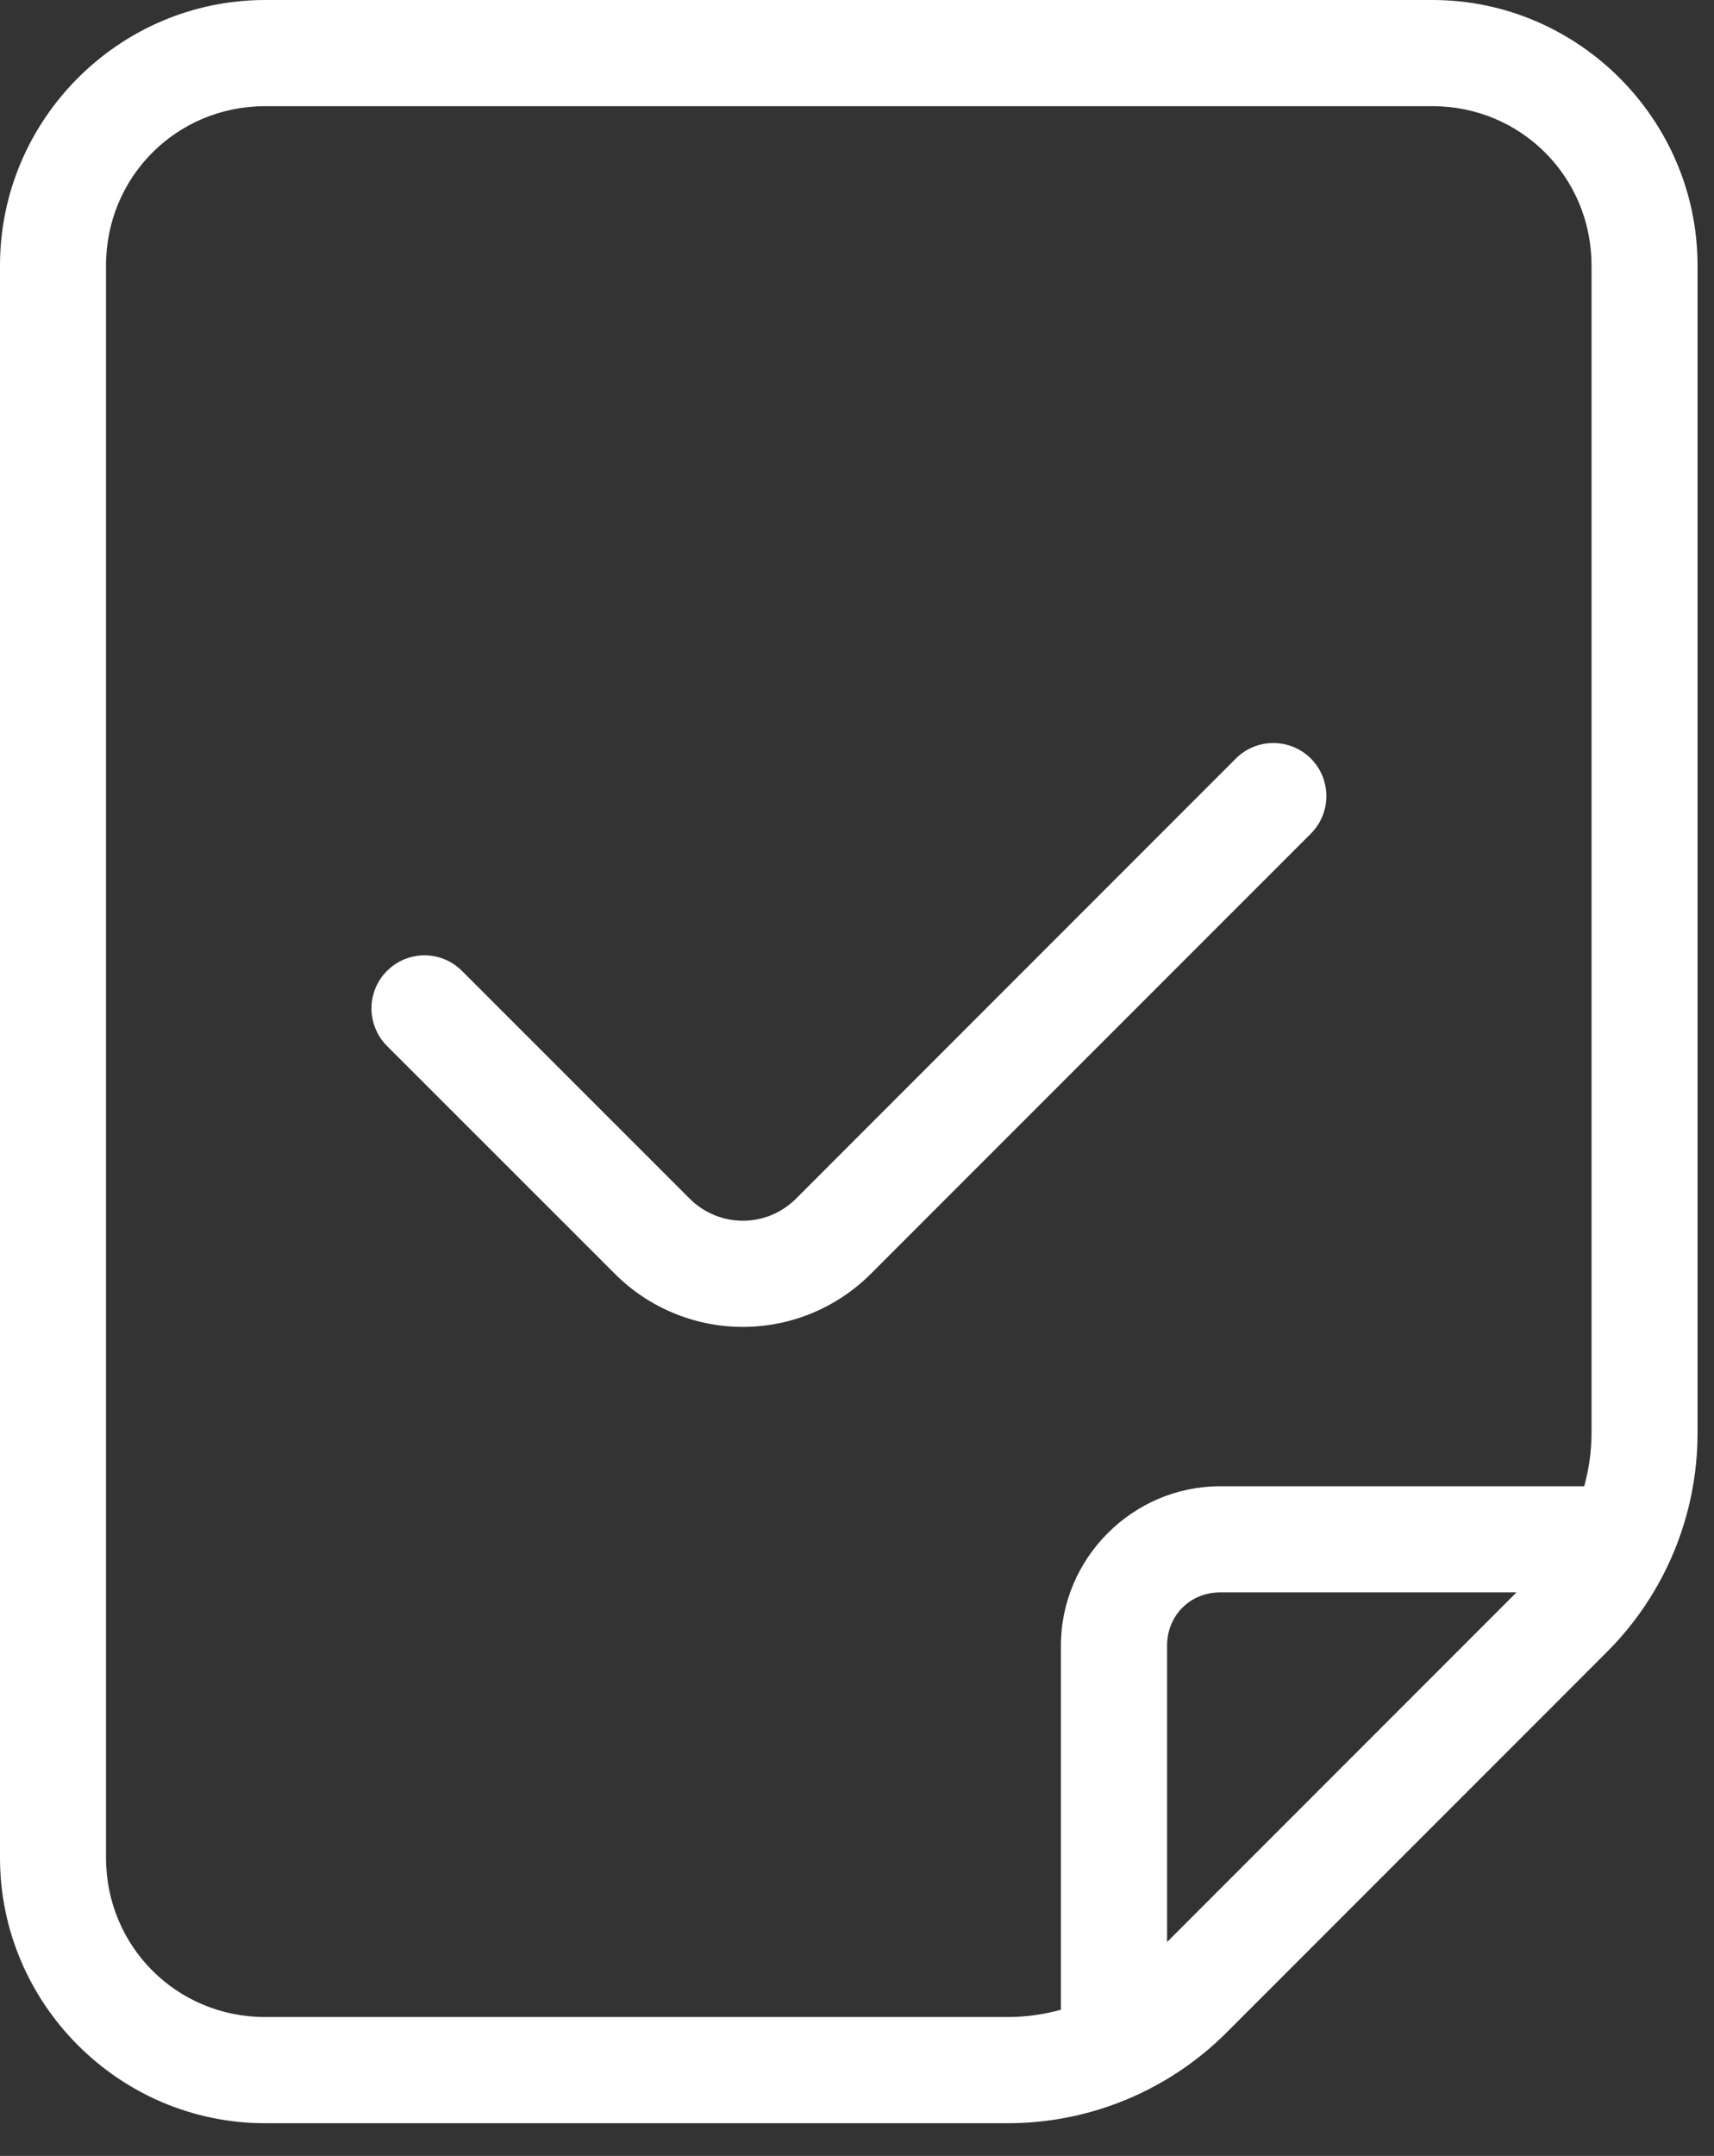 <svg width="35" height="44" viewBox="0 0 35 44" fill="none" xmlns="http://www.w3.org/2000/svg">
<rect x="0" y="0" width="35" height="44" fill="#333333" stroke="none"/>
<path d="M5.415 0C2.437 0 0 2.439 0 5.417V37.916C0 40.894 2.437 43.333 5.415 43.333H20.582C22.256 43.333 23.862 42.667 25.046 41.483L32.815 33.714C33.999 32.529 34.664 30.925 34.664 29.249V5.417C34.664 2.44 32.226 0 29.249 0L5.415 0ZM5.415 2.167H29.249C31.056 2.167 32.499 3.609 32.499 5.417V29.249C32.499 29.618 32.446 29.982 32.35 30.333H24.914C23.133 30.333 21.664 31.8 21.664 33.583V41.017C21.315 41.113 20.951 41.166 20.582 41.166H5.415C3.607 41.166 2.165 39.724 2.165 37.916V5.417C2.165 3.609 3.607 2.167 5.415 2.167ZM24.914 32.499H30.967L23.832 39.634V33.583C23.832 32.972 24.303 32.499 24.914 32.499Z" fill="white"/>
<path d="M25.236 15.481L16.253 24.465C15.964 24.753 15.576 24.914 15.168 24.914C14.762 24.914 14.374 24.753 14.085 24.465L9.434 19.816C9.011 19.391 8.327 19.391 7.902 19.816C7.48 20.238 7.48 20.922 7.902 21.347L12.554 25.996C13.246 26.691 14.189 27.081 15.168 27.081C16.149 27.081 17.089 26.691 17.782 25.998L26.768 17.013C27.19 16.59 27.19 15.906 26.768 15.481C26.343 15.059 25.659 15.059 25.236 15.481Z" fill="white"/>
</svg>
